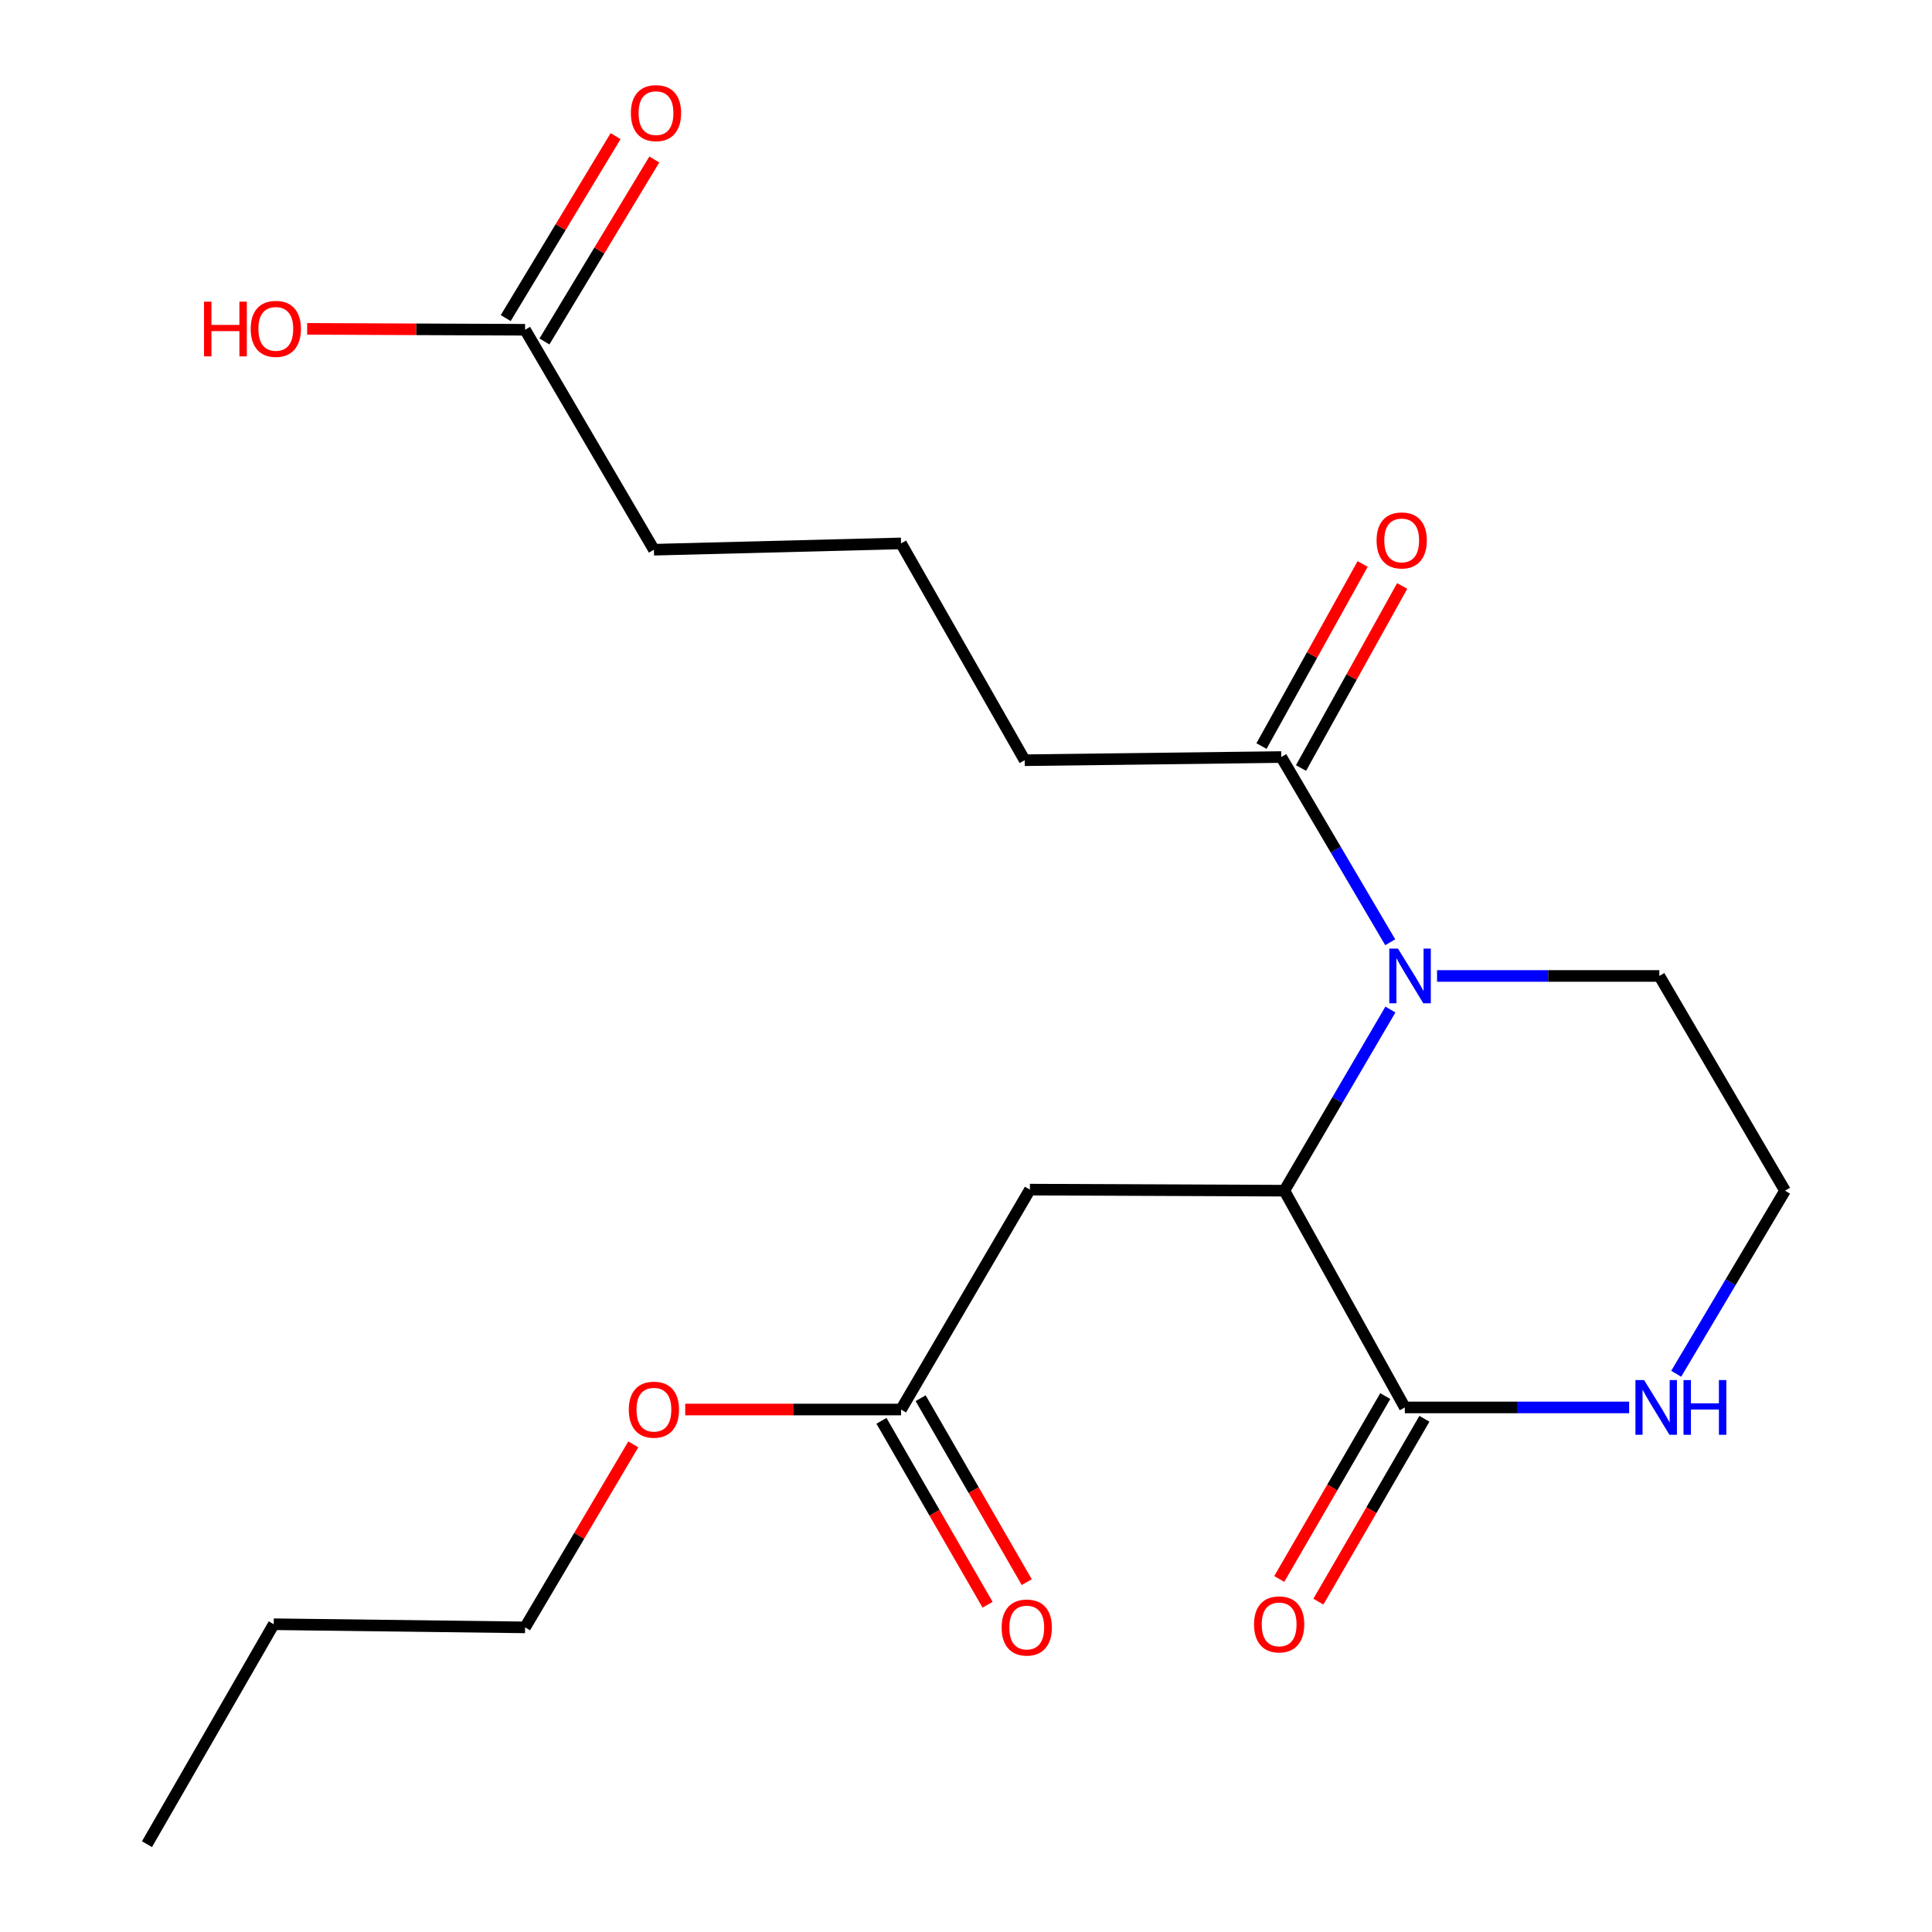 <?xml version='1.0' encoding='iso-8859-1'?>
<svg version='1.1' baseProfile='full'
              xmlns='http://www.w3.org/2000/svg'
                      xmlns:rdkit='http://www.rdkit.org/xml'
                      xmlns:xlink='http://www.w3.org/1999/xlink'
                  xml:space='preserve'
width='1000px' height='1000px' viewBox='0 0 1000 1000'>
<!-- END OF HEADER -->
<rect style='opacity:1.0;fill:#FFFFFF;stroke:none' width='1000' height='1000' x='0' y='0'> </rect>
<path class='bond-0' d='M 719.672,522.535 L 692.23,569.414' style='fill:none;fill-rule:evenodd;stroke:#0000FF;stroke-width:6px;stroke-linecap:butt;stroke-linejoin:miter;stroke-opacity:1' />
<path class='bond-0' d='M 692.23,569.414 L 664.789,616.293' style='fill:none;fill-rule:evenodd;stroke:#000000;stroke-width:6px;stroke-linecap:butt;stroke-linejoin:miter;stroke-opacity:1' />
<path class='bond-3' d='M 719.58,487.708 L 691.378,439.777' style='fill:none;fill-rule:evenodd;stroke:#0000FF;stroke-width:6px;stroke-linecap:butt;stroke-linejoin:miter;stroke-opacity:1' />
<path class='bond-3' d='M 691.378,439.777 L 663.176,391.845' style='fill:none;fill-rule:evenodd;stroke:#000000;stroke-width:6px;stroke-linecap:butt;stroke-linejoin:miter;stroke-opacity:1' />
<path class='bond-11' d='M 743.811,505.155 L 801.339,505.155' style='fill:none;fill-rule:evenodd;stroke:#0000FF;stroke-width:6px;stroke-linecap:butt;stroke-linejoin:miter;stroke-opacity:1' />
<path class='bond-11' d='M 801.339,505.155 L 858.867,505.155' style='fill:none;fill-rule:evenodd;stroke:#000000;stroke-width:6px;stroke-linecap:butt;stroke-linejoin:miter;stroke-opacity:1' />
<path class='bond-1' d='M 664.789,616.293 L 727.14,728.485' style='fill:none;fill-rule:evenodd;stroke:#000000;stroke-width:6px;stroke-linecap:butt;stroke-linejoin:miter;stroke-opacity:1' />
<path class='bond-2' d='M 664.789,616.293 L 533.075,615.747' style='fill:none;fill-rule:evenodd;stroke:#000000;stroke-width:6px;stroke-linecap:butt;stroke-linejoin:miter;stroke-opacity:1' />
<path class='bond-7' d='M 717.013,722.614 L 689.576,769.941' style='fill:none;fill-rule:evenodd;stroke:#000000;stroke-width:6px;stroke-linecap:butt;stroke-linejoin:miter;stroke-opacity:1' />
<path class='bond-7' d='M 689.576,769.941 L 662.138,817.268' style='fill:none;fill-rule:evenodd;stroke:#FF0000;stroke-width:6px;stroke-linecap:butt;stroke-linejoin:miter;stroke-opacity:1' />
<path class='bond-7' d='M 737.267,734.356 L 709.83,781.683' style='fill:none;fill-rule:evenodd;stroke:#000000;stroke-width:6px;stroke-linecap:butt;stroke-linejoin:miter;stroke-opacity:1' />
<path class='bond-7' d='M 709.83,781.683 L 682.392,829.01' style='fill:none;fill-rule:evenodd;stroke:#FF0000;stroke-width:6px;stroke-linecap:butt;stroke-linejoin:miter;stroke-opacity:1' />
<path class='bond-21' d='M 727.14,728.485 L 785.195,728.485' style='fill:none;fill-rule:evenodd;stroke:#000000;stroke-width:6px;stroke-linecap:butt;stroke-linejoin:miter;stroke-opacity:1' />
<path class='bond-21' d='M 785.195,728.485 L 843.249,728.485' style='fill:none;fill-rule:evenodd;stroke:#0000FF;stroke-width:6px;stroke-linecap:butt;stroke-linejoin:miter;stroke-opacity:1' />
<path class='bond-4' d='M 533.075,615.747 L 466.379,729.564' style='fill:none;fill-rule:evenodd;stroke:#000000;stroke-width:6px;stroke-linecap:butt;stroke-linejoin:miter;stroke-opacity:1' />
<path class='bond-8' d='M 673.408,397.53 L 699.586,350.412' style='fill:none;fill-rule:evenodd;stroke:#000000;stroke-width:6px;stroke-linecap:butt;stroke-linejoin:miter;stroke-opacity:1' />
<path class='bond-8' d='M 699.586,350.412 L 725.764,303.294' style='fill:none;fill-rule:evenodd;stroke:#FF0000;stroke-width:6px;stroke-linecap:butt;stroke-linejoin:miter;stroke-opacity:1' />
<path class='bond-8' d='M 652.943,386.16 L 679.121,339.042' style='fill:none;fill-rule:evenodd;stroke:#000000;stroke-width:6px;stroke-linecap:butt;stroke-linejoin:miter;stroke-opacity:1' />
<path class='bond-8' d='M 679.121,339.042 L 705.299,291.925' style='fill:none;fill-rule:evenodd;stroke:#FF0000;stroke-width:6px;stroke-linecap:butt;stroke-linejoin:miter;stroke-opacity:1' />
<path class='bond-15' d='M 663.176,391.845 L 530.369,393.484' style='fill:none;fill-rule:evenodd;stroke:#000000;stroke-width:6px;stroke-linecap:butt;stroke-linejoin:miter;stroke-opacity:1' />
<path class='bond-9' d='M 456.24,735.415 L 483.705,783.009' style='fill:none;fill-rule:evenodd;stroke:#000000;stroke-width:6px;stroke-linecap:butt;stroke-linejoin:miter;stroke-opacity:1' />
<path class='bond-9' d='M 483.705,783.009 L 511.169,830.604' style='fill:none;fill-rule:evenodd;stroke:#FF0000;stroke-width:6px;stroke-linecap:butt;stroke-linejoin:miter;stroke-opacity:1' />
<path class='bond-9' d='M 476.518,723.714 L 503.982,771.308' style='fill:none;fill-rule:evenodd;stroke:#000000;stroke-width:6px;stroke-linecap:butt;stroke-linejoin:miter;stroke-opacity:1' />
<path class='bond-9' d='M 503.982,771.308 L 531.446,818.903' style='fill:none;fill-rule:evenodd;stroke:#FF0000;stroke-width:6px;stroke-linecap:butt;stroke-linejoin:miter;stroke-opacity:1' />
<path class='bond-14' d='M 466.379,729.564 L 410.52,729.564' style='fill:none;fill-rule:evenodd;stroke:#000000;stroke-width:6px;stroke-linecap:butt;stroke-linejoin:miter;stroke-opacity:1' />
<path class='bond-14' d='M 410.52,729.564 L 354.661,729.564' style='fill:none;fill-rule:evenodd;stroke:#FF0000;stroke-width:6px;stroke-linecap:butt;stroke-linejoin:miter;stroke-opacity:1' />
<path class='bond-5' d='M 867.597,711.062 L 895.761,663.677' style='fill:none;fill-rule:evenodd;stroke:#0000FF;stroke-width:6px;stroke-linecap:butt;stroke-linejoin:miter;stroke-opacity:1' />
<path class='bond-5' d='M 895.761,663.677 L 923.924,616.293' style='fill:none;fill-rule:evenodd;stroke:#000000;stroke-width:6px;stroke-linecap:butt;stroke-linejoin:miter;stroke-opacity:1' />
<path class='bond-6' d='M 271.78,170.688 L 338.463,284.531' style='fill:none;fill-rule:evenodd;stroke:#000000;stroke-width:6px;stroke-linecap:butt;stroke-linejoin:miter;stroke-opacity:1' />
<path class='bond-10' d='M 281.801,176.738 L 310.236,129.648' style='fill:none;fill-rule:evenodd;stroke:#000000;stroke-width:6px;stroke-linecap:butt;stroke-linejoin:miter;stroke-opacity:1' />
<path class='bond-10' d='M 310.236,129.648 L 338.671,82.558' style='fill:none;fill-rule:evenodd;stroke:#FF0000;stroke-width:6px;stroke-linecap:butt;stroke-linejoin:miter;stroke-opacity:1' />
<path class='bond-10' d='M 261.76,164.637 L 290.195,117.547' style='fill:none;fill-rule:evenodd;stroke:#000000;stroke-width:6px;stroke-linecap:butt;stroke-linejoin:miter;stroke-opacity:1' />
<path class='bond-10' d='M 290.195,117.547 L 318.63,70.457' style='fill:none;fill-rule:evenodd;stroke:#FF0000;stroke-width:6px;stroke-linecap:butt;stroke-linejoin:miter;stroke-opacity:1' />
<path class='bond-13' d='M 271.78,170.688 L 215.382,170.449' style='fill:none;fill-rule:evenodd;stroke:#000000;stroke-width:6px;stroke-linecap:butt;stroke-linejoin:miter;stroke-opacity:1' />
<path class='bond-13' d='M 215.382,170.449 L 158.984,170.21' style='fill:none;fill-rule:evenodd;stroke:#FF0000;stroke-width:6px;stroke-linecap:butt;stroke-linejoin:miter;stroke-opacity:1' />
<path class='bond-12' d='M 858.867,505.155 L 923.924,616.293' style='fill:none;fill-rule:evenodd;stroke:#000000;stroke-width:6px;stroke-linecap:butt;stroke-linejoin:miter;stroke-opacity:1' />
<path class='bond-18' d='M 327.798,747.599 L 299.789,794.964' style='fill:none;fill-rule:evenodd;stroke:#FF0000;stroke-width:6px;stroke-linecap:butt;stroke-linejoin:miter;stroke-opacity:1' />
<path class='bond-18' d='M 299.789,794.964 L 271.78,842.328' style='fill:none;fill-rule:evenodd;stroke:#000000;stroke-width:6px;stroke-linecap:butt;stroke-linejoin:miter;stroke-opacity:1' />
<path class='bond-16' d='M 530.369,393.484 L 466.379,281.266' style='fill:none;fill-rule:evenodd;stroke:#000000;stroke-width:6px;stroke-linecap:butt;stroke-linejoin:miter;stroke-opacity:1' />
<path class='bond-17' d='M 466.379,281.266 L 338.463,284.531' style='fill:none;fill-rule:evenodd;stroke:#000000;stroke-width:6px;stroke-linecap:butt;stroke-linejoin:miter;stroke-opacity:1' />
<path class='bond-19' d='M 271.78,842.328 L 141.679,840.702' style='fill:none;fill-rule:evenodd;stroke:#000000;stroke-width:6px;stroke-linecap:butt;stroke-linejoin:miter;stroke-opacity:1' />
<path class='bond-20' d='M 141.679,840.702 L 76.076,954.545' style='fill:none;fill-rule:evenodd;stroke:#000000;stroke-width:6px;stroke-linecap:butt;stroke-linejoin:miter;stroke-opacity:1' />
<path  class='atom-0' d='M 723.586 490.995
L 732.866 505.995
Q 733.786 507.475, 735.266 510.155
Q 736.746 512.835, 736.826 512.995
L 736.826 490.995
L 740.586 490.995
L 740.586 519.315
L 736.706 519.315
L 726.746 502.915
Q 725.586 500.995, 724.346 498.795
Q 723.146 496.595, 722.786 495.915
L 722.786 519.315
L 719.106 519.315
L 719.106 490.995
L 723.586 490.995
' fill='#0000FF'/>
<path  class='atom-6' d='M 850.981 714.325
L 860.261 729.325
Q 861.181 730.805, 862.661 733.485
Q 864.141 736.165, 864.221 736.325
L 864.221 714.325
L 867.981 714.325
L 867.981 742.645
L 864.101 742.645
L 854.141 726.245
Q 852.981 724.325, 851.741 722.125
Q 850.541 719.925, 850.181 719.245
L 850.181 742.645
L 846.501 742.645
L 846.501 714.325
L 850.981 714.325
' fill='#0000FF'/>
<path  class='atom-6' d='M 871.381 714.325
L 875.221 714.325
L 875.221 726.365
L 889.701 726.365
L 889.701 714.325
L 893.541 714.325
L 893.541 742.645
L 889.701 742.645
L 889.701 729.565
L 875.221 729.565
L 875.221 742.645
L 871.381 742.645
L 871.381 714.325
' fill='#0000FF'/>
<path  class='atom-8' d='M 649.083 840.782
Q 649.083 833.982, 652.443 830.182
Q 655.803 826.382, 662.083 826.382
Q 668.363 826.382, 671.723 830.182
Q 675.083 833.982, 675.083 840.782
Q 675.083 847.662, 671.683 851.582
Q 668.283 855.462, 662.083 855.462
Q 655.843 855.462, 652.443 851.582
Q 649.083 847.702, 649.083 840.782
M 662.083 852.262
Q 666.403 852.262, 668.723 849.382
Q 671.083 846.462, 671.083 840.782
Q 671.083 835.222, 668.723 832.422
Q 666.403 829.582, 662.083 829.582
Q 657.763 829.582, 655.403 832.382
Q 653.083 835.182, 653.083 840.782
Q 653.083 846.502, 655.403 849.382
Q 657.763 852.262, 662.083 852.262
' fill='#FF0000'/>
<path  class='atom-9' d='M 712.515 279.721
Q 712.515 272.921, 715.875 269.121
Q 719.235 265.321, 725.515 265.321
Q 731.795 265.321, 735.155 269.121
Q 738.515 272.921, 738.515 279.721
Q 738.515 286.601, 735.115 290.521
Q 731.715 294.401, 725.515 294.401
Q 719.275 294.401, 715.875 290.521
Q 712.515 286.641, 712.515 279.721
M 725.515 291.201
Q 729.835 291.201, 732.155 288.321
Q 734.515 285.401, 734.515 279.721
Q 734.515 274.161, 732.155 271.361
Q 729.835 268.521, 725.515 268.521
Q 721.195 268.521, 718.835 271.321
Q 716.515 274.121, 716.515 279.721
Q 716.515 285.441, 718.835 288.321
Q 721.195 291.201, 725.515 291.201
' fill='#FF0000'/>
<path  class='atom-10' d='M 518.449 842.408
Q 518.449 835.608, 521.809 831.808
Q 525.169 828.008, 531.449 828.008
Q 537.729 828.008, 541.089 831.808
Q 544.449 835.608, 544.449 842.408
Q 544.449 849.288, 541.049 853.208
Q 537.649 857.088, 531.449 857.088
Q 525.209 857.088, 521.809 853.208
Q 518.449 849.328, 518.449 842.408
M 531.449 853.888
Q 535.769 853.888, 538.089 851.008
Q 540.449 848.088, 540.449 842.408
Q 540.449 836.848, 538.089 834.048
Q 535.769 831.208, 531.449 831.208
Q 527.129 831.208, 524.769 834.008
Q 522.449 836.808, 522.449 842.408
Q 522.449 848.128, 524.769 851.008
Q 527.129 853.888, 531.449 853.888
' fill='#FF0000'/>
<path  class='atom-11' d='M 326.542 58.55
Q 326.542 51.75, 329.902 47.95
Q 333.262 44.15, 339.542 44.15
Q 345.822 44.15, 349.182 47.95
Q 352.542 51.75, 352.542 58.55
Q 352.542 65.43, 349.142 69.35
Q 345.742 73.23, 339.542 73.23
Q 333.302 73.23, 329.902 69.35
Q 326.542 65.47, 326.542 58.55
M 339.542 70.03
Q 343.862 70.03, 346.182 67.15
Q 348.542 64.23, 348.542 58.55
Q 348.542 52.99, 346.182 50.19
Q 343.862 47.35, 339.542 47.35
Q 335.222 47.35, 332.862 50.15
Q 330.542 52.95, 330.542 58.55
Q 330.542 64.27, 332.862 67.15
Q 335.222 70.03, 339.542 70.03
' fill='#FF0000'/>
<path  class='atom-14' d='M 105.599 156.141
L 109.439 156.141
L 109.439 168.181
L 123.919 168.181
L 123.919 156.141
L 127.759 156.141
L 127.759 184.461
L 123.919 184.461
L 123.919 171.381
L 109.439 171.381
L 109.439 184.461
L 105.599 184.461
L 105.599 156.141
' fill='#FF0000'/>
<path  class='atom-14' d='M 129.759 170.221
Q 129.759 163.421, 133.119 159.621
Q 136.479 155.821, 142.759 155.821
Q 149.039 155.821, 152.399 159.621
Q 155.759 163.421, 155.759 170.221
Q 155.759 177.101, 152.359 181.021
Q 148.959 184.901, 142.759 184.901
Q 136.519 184.901, 133.119 181.021
Q 129.759 177.141, 129.759 170.221
M 142.759 181.701
Q 147.079 181.701, 149.399 178.821
Q 151.759 175.901, 151.759 170.221
Q 151.759 164.661, 149.399 161.861
Q 147.079 159.021, 142.759 159.021
Q 138.439 159.021, 136.079 161.821
Q 133.759 164.621, 133.759 170.221
Q 133.759 175.941, 136.079 178.821
Q 138.439 181.701, 142.759 181.701
' fill='#FF0000'/>
<path  class='atom-15' d='M 325.463 729.644
Q 325.463 722.844, 328.823 719.044
Q 332.183 715.244, 338.463 715.244
Q 344.743 715.244, 348.103 719.044
Q 351.463 722.844, 351.463 729.644
Q 351.463 736.524, 348.063 740.444
Q 344.663 744.324, 338.463 744.324
Q 332.223 744.324, 328.823 740.444
Q 325.463 736.564, 325.463 729.644
M 338.463 741.124
Q 342.783 741.124, 345.103 738.244
Q 347.463 735.324, 347.463 729.644
Q 347.463 724.084, 345.103 721.284
Q 342.783 718.444, 338.463 718.444
Q 334.143 718.444, 331.783 721.244
Q 329.463 724.044, 329.463 729.644
Q 329.463 735.364, 331.783 738.244
Q 334.143 741.124, 338.463 741.124
' fill='#FF0000'/>
</svg>
